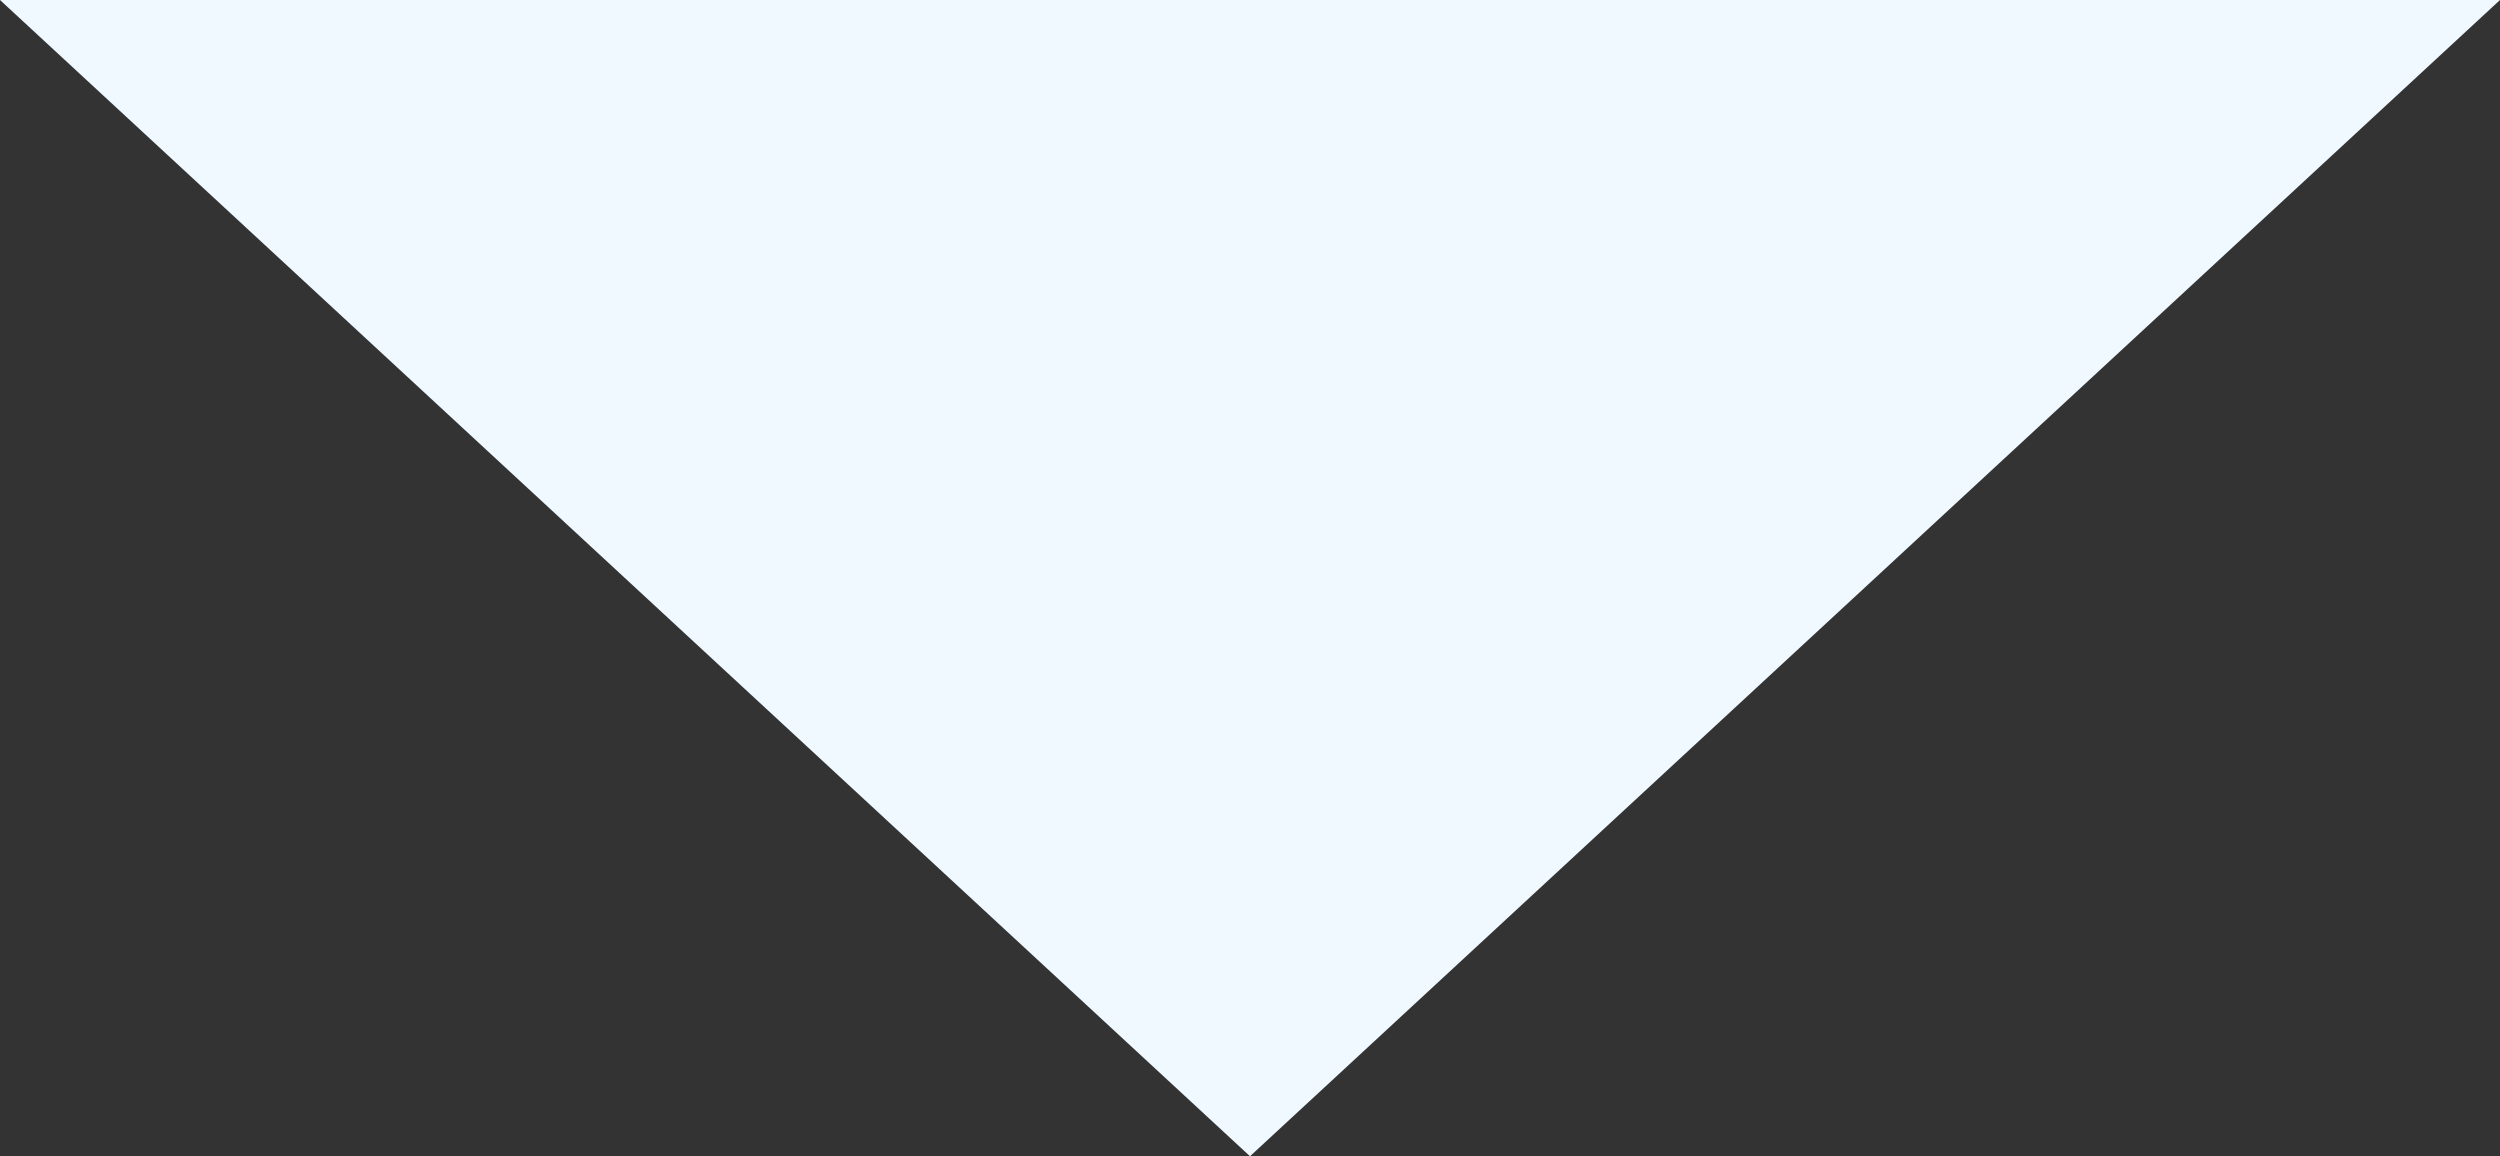 <svg xmlns="http://www.w3.org/2000/svg" width="80" height="37" viewBox="0 0 80 37"><rect x="0" y="0" width="80" height="37" fill="#333333" stroke="none"/><g id="レイヤー_2" data-name="レイヤー 2"><g id="レイヤー_1-2" data-name="レイヤー 1"><path d="M40,37,0,0H80Z" fill="#f0f9ff"/></g></g></svg>